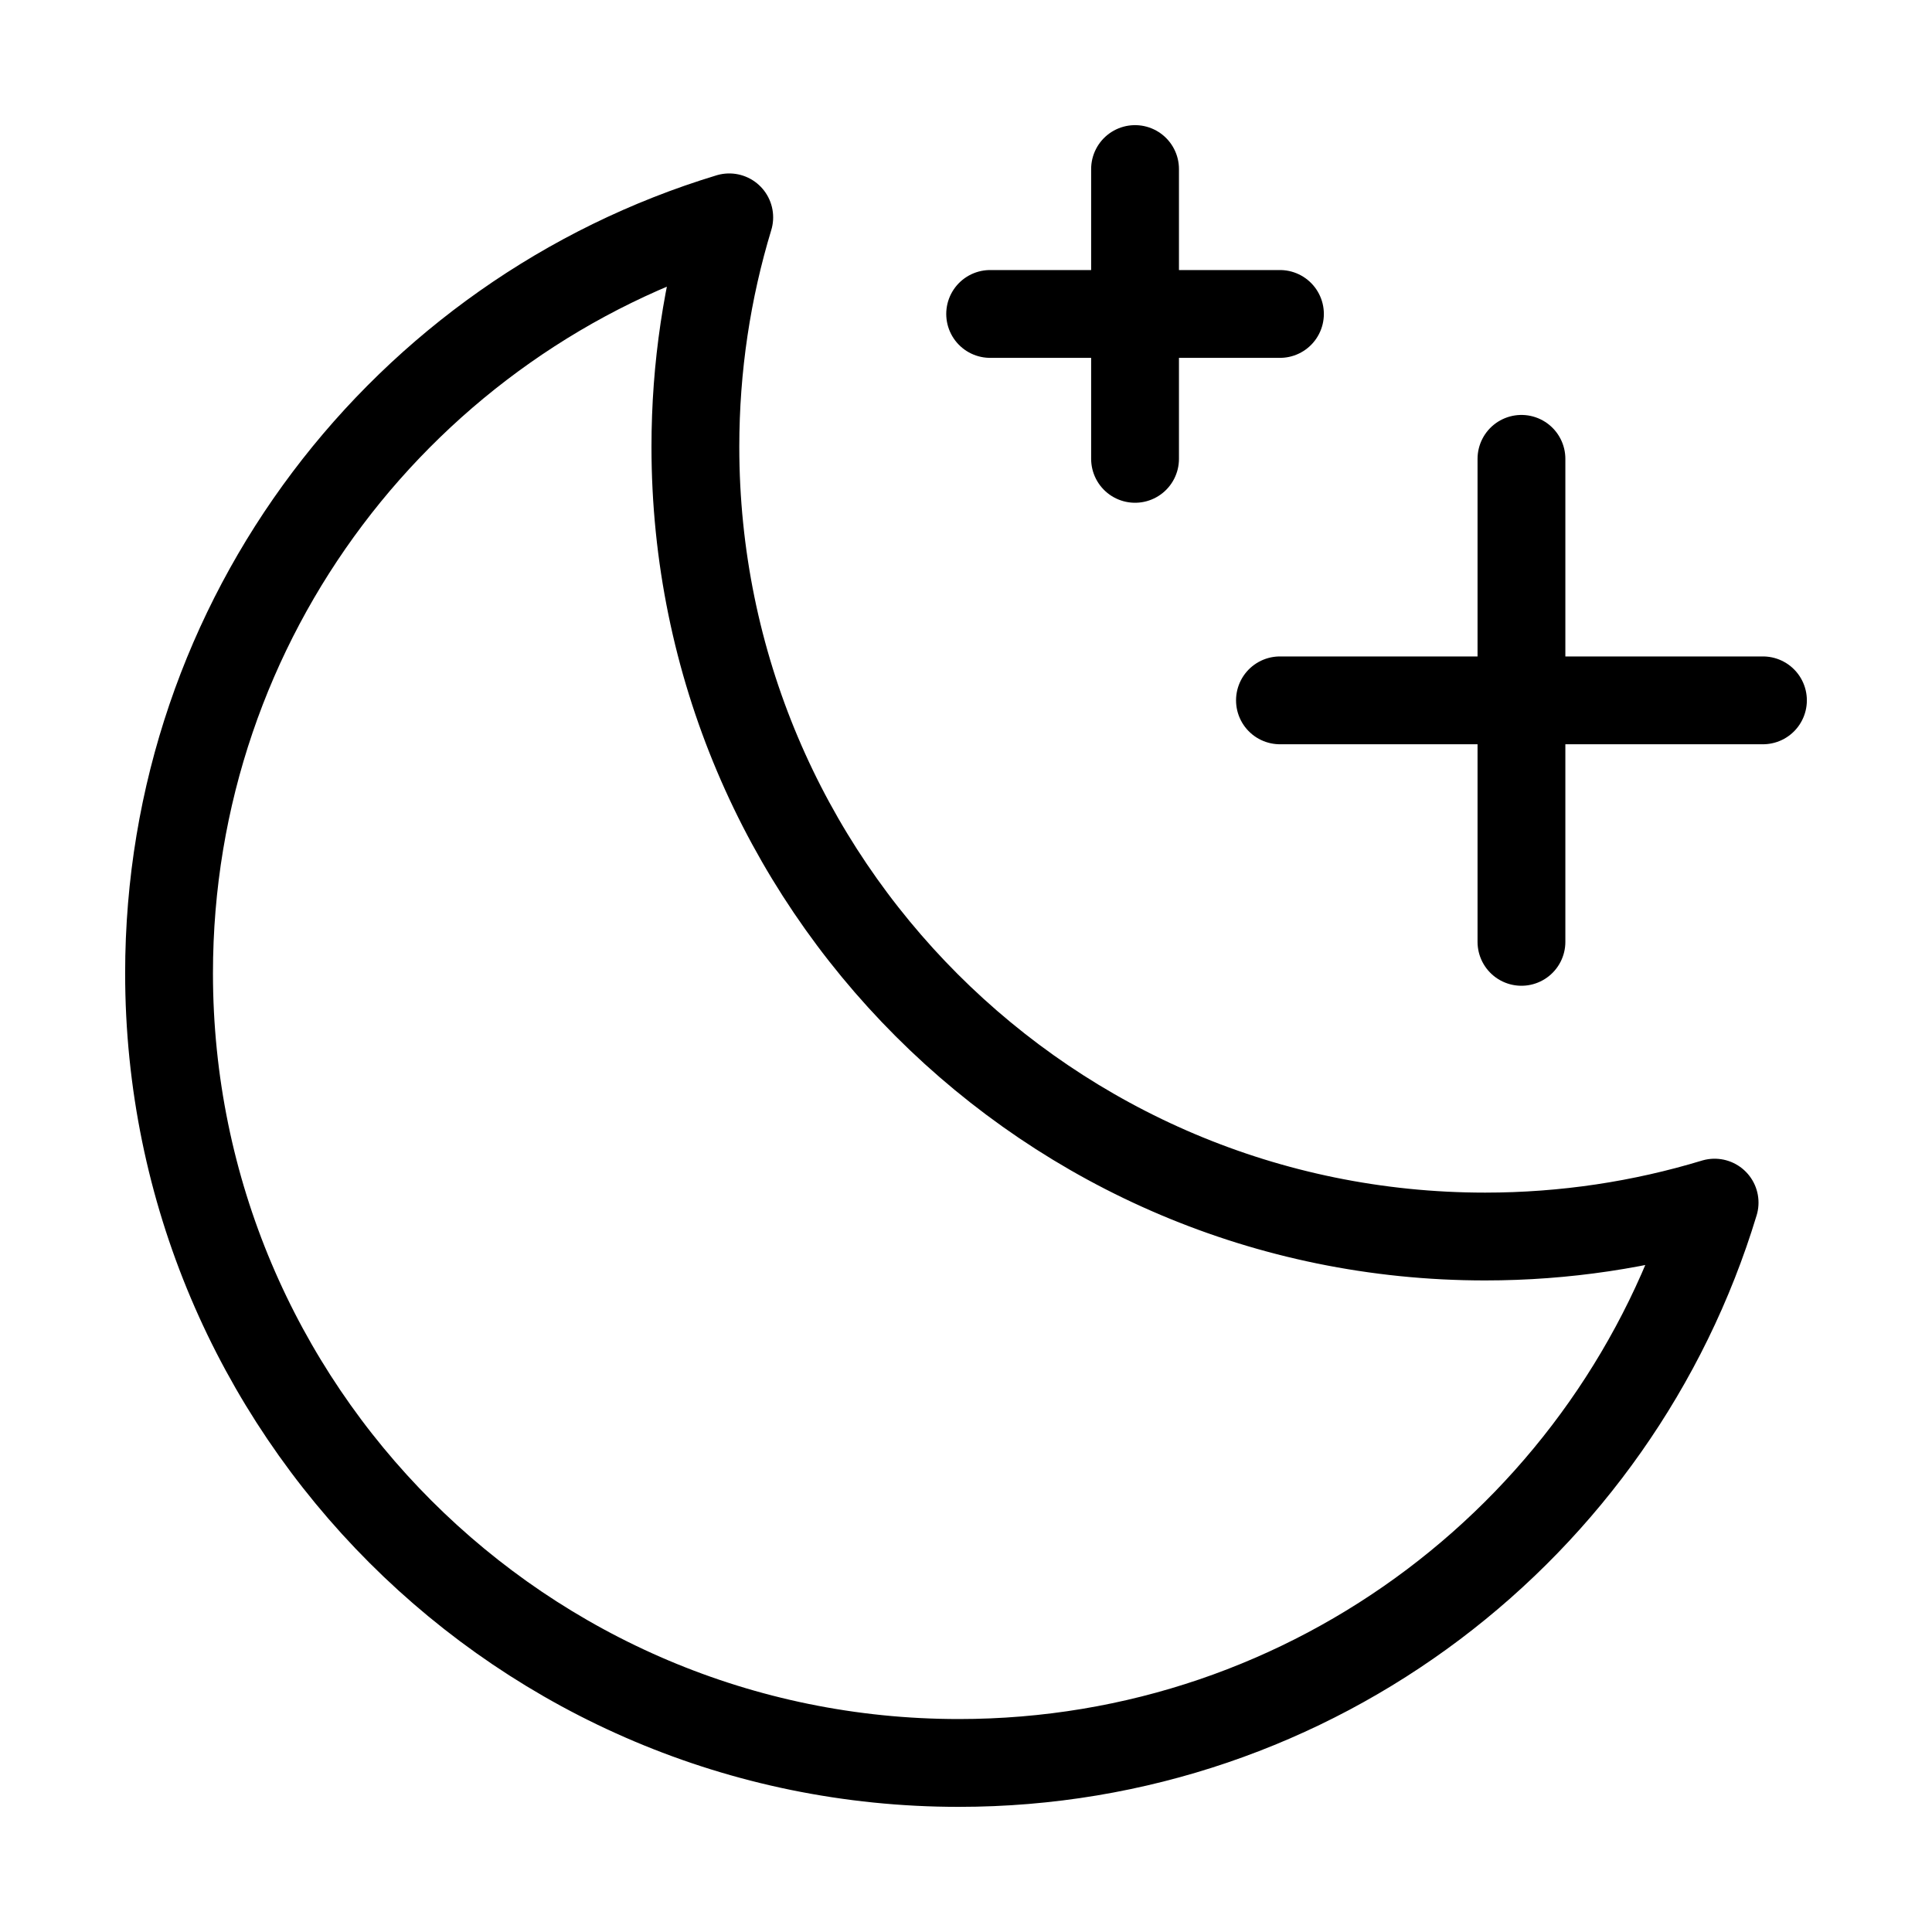 <svg width="44" height="44" viewBox="0 0 44 44" fill="none" xmlns="http://www.w3.org/2000/svg">
<path d="M34.65 21.45V15.95M34.65 15.95V10.45M34.65 15.95L40.15 15.95M34.65 15.95H29.15M25.85 10.45V7.15M25.85 7.15V3.85M25.85 7.15L29.15 7.15M25.85 7.15L22.55 7.15M39.049 27.389C37.395 27.891 35.64 28.161 33.822 28.161C23.889 28.161 15.837 20.108 15.837 10.175C15.837 8.358 16.106 6.604 16.608 4.95C9.224 7.19 3.85 14.049 3.85 22.164C3.85 32.097 11.902 40.15 21.835 40.15C29.951 40.15 36.811 34.774 39.049 27.389Z" stroke="black" stroke-width="2" stroke-linecap="round" stroke-linejoin="round"/>
</svg>
